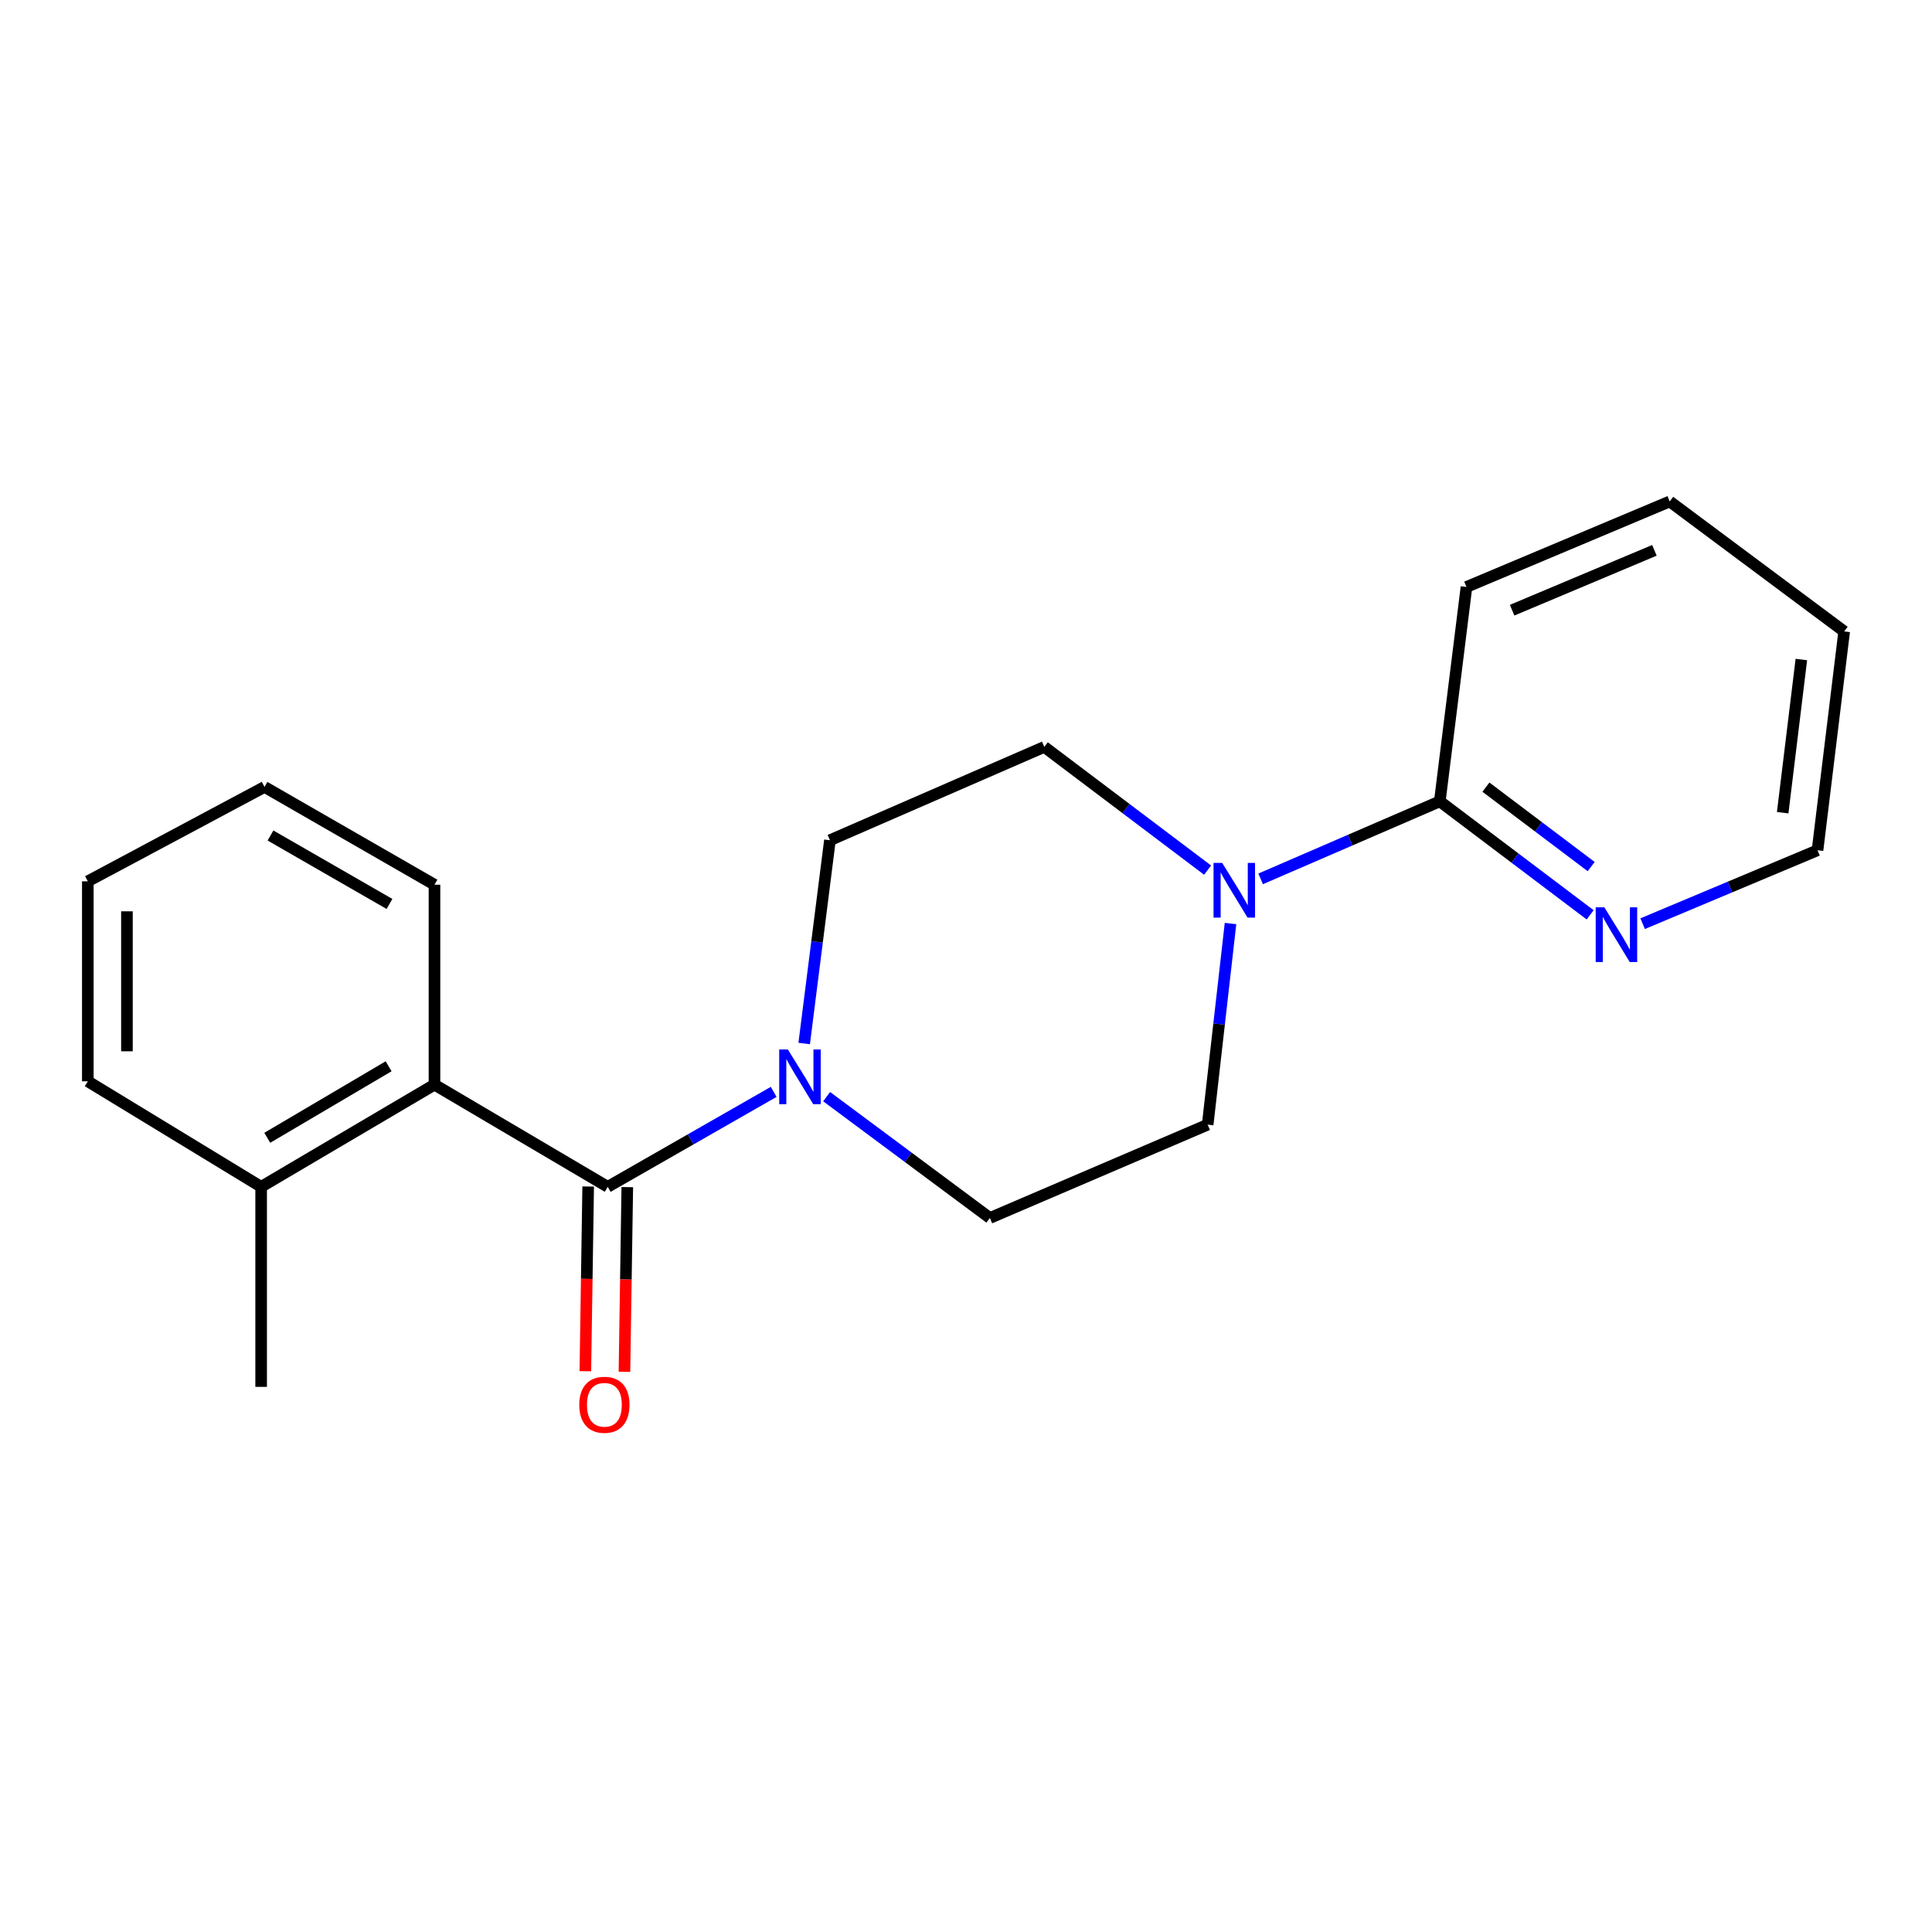 <?xml version='1.0' encoding='iso-8859-1'?>
<svg version='1.1' baseProfile='full'
              xmlns='http://www.w3.org/2000/svg'
                      xmlns:rdkit='http://www.rdkit.org/xml'
                      xmlns:xlink='http://www.w3.org/1999/xlink'
                  xml:space='preserve'
width='1000px' height='1000px' viewBox='0 0 1000 1000'>
<!-- END OF HEADER -->
<rect style='opacity:1.0;fill:#FFFFFF;stroke:none' width='1000' height='1000' x='0' y='0'> </rect>
<path class='bond-0' d='M 314.562,614.295 L 357.507,589.723' style='fill:none;fill-rule:evenodd;stroke:#000000;stroke-width:6px;stroke-linecap:butt;stroke-linejoin:miter;stroke-opacity:1' />
<path class='bond-0' d='M 357.507,589.723 L 400.453,565.15' style='fill:none;fill-rule:evenodd;stroke:#0000FF;stroke-width:6px;stroke-linecap:butt;stroke-linejoin:miter;stroke-opacity:1' />
<path class='bond-2' d='M 314.562,614.295 L 224.886,561.414' style='fill:none;fill-rule:evenodd;stroke:#000000;stroke-width:6px;stroke-linecap:butt;stroke-linejoin:miter;stroke-opacity:1' />
<path class='bond-5' d='M 304.439,614.14 L 303.705,661.939' style='fill:none;fill-rule:evenodd;stroke:#000000;stroke-width:6px;stroke-linecap:butt;stroke-linejoin:miter;stroke-opacity:1' />
<path class='bond-5' d='M 303.705,661.939 L 302.97,709.737' style='fill:none;fill-rule:evenodd;stroke:#FF0000;stroke-width:6px;stroke-linecap:butt;stroke-linejoin:miter;stroke-opacity:1' />
<path class='bond-5' d='M 324.685,614.451 L 323.95,662.25' style='fill:none;fill-rule:evenodd;stroke:#000000;stroke-width:6px;stroke-linecap:butt;stroke-linejoin:miter;stroke-opacity:1' />
<path class='bond-5' d='M 323.95,662.25 L 323.216,710.049' style='fill:none;fill-rule:evenodd;stroke:#FF0000;stroke-width:6px;stroke-linecap:butt;stroke-linejoin:miter;stroke-opacity:1' />
<path class='bond-6' d='M 416.243,540.118 L 422.907,487.508' style='fill:none;fill-rule:evenodd;stroke:#0000FF;stroke-width:6px;stroke-linecap:butt;stroke-linejoin:miter;stroke-opacity:1' />
<path class='bond-6' d='M 422.907,487.508 L 429.571,434.898' style='fill:none;fill-rule:evenodd;stroke:#000000;stroke-width:6px;stroke-linecap:butt;stroke-linejoin:miter;stroke-opacity:1' />
<path class='bond-7' d='M 427.86,567.623 L 470.111,599.024' style='fill:none;fill-rule:evenodd;stroke:#0000FF;stroke-width:6px;stroke-linecap:butt;stroke-linejoin:miter;stroke-opacity:1' />
<path class='bond-7' d='M 470.111,599.024 L 512.363,630.426' style='fill:none;fill-rule:evenodd;stroke:#000000;stroke-width:6px;stroke-linecap:butt;stroke-linejoin:miter;stroke-opacity:1' />
<path class='bond-1' d='M 636.913,478.017 L 631,530.07' style='fill:none;fill-rule:evenodd;stroke:#0000FF;stroke-width:6px;stroke-linecap:butt;stroke-linejoin:miter;stroke-opacity:1' />
<path class='bond-1' d='M 631,530.07 L 625.088,582.123' style='fill:none;fill-rule:evenodd;stroke:#000000;stroke-width:6px;stroke-linecap:butt;stroke-linejoin:miter;stroke-opacity:1' />
<path class='bond-3' d='M 652.505,454.903 L 698.871,434.838' style='fill:none;fill-rule:evenodd;stroke:#0000FF;stroke-width:6px;stroke-linecap:butt;stroke-linejoin:miter;stroke-opacity:1' />
<path class='bond-3' d='M 698.871,434.838 L 745.237,414.774' style='fill:none;fill-rule:evenodd;stroke:#000000;stroke-width:6px;stroke-linecap:butt;stroke-linejoin:miter;stroke-opacity:1' />
<path class='bond-20' d='M 625.048,450.375 L 582.789,418.485' style='fill:none;fill-rule:evenodd;stroke:#0000FF;stroke-width:6px;stroke-linecap:butt;stroke-linejoin:miter;stroke-opacity:1' />
<path class='bond-20' d='M 582.789,418.485 L 540.53,386.595' style='fill:none;fill-rule:evenodd;stroke:#000000;stroke-width:6px;stroke-linecap:butt;stroke-linejoin:miter;stroke-opacity:1' />
<path class='bond-10' d='M 224.886,561.414 L 135.165,614.295' style='fill:none;fill-rule:evenodd;stroke:#000000;stroke-width:6px;stroke-linecap:butt;stroke-linejoin:miter;stroke-opacity:1' />
<path class='bond-10' d='M 201.146,551.903 L 138.342,588.92' style='fill:none;fill-rule:evenodd;stroke:#000000;stroke-width:6px;stroke-linecap:butt;stroke-linejoin:miter;stroke-opacity:1' />
<path class='bond-11' d='M 224.886,561.414 L 224.886,457.924' style='fill:none;fill-rule:evenodd;stroke:#000000;stroke-width:6px;stroke-linecap:butt;stroke-linejoin:miter;stroke-opacity:1' />
<path class='bond-4' d='M 745.237,414.774 L 784.151,444.146' style='fill:none;fill-rule:evenodd;stroke:#000000;stroke-width:6px;stroke-linecap:butt;stroke-linejoin:miter;stroke-opacity:1' />
<path class='bond-4' d='M 784.151,444.146 L 823.064,473.517' style='fill:none;fill-rule:evenodd;stroke:#0000FF;stroke-width:6px;stroke-linecap:butt;stroke-linejoin:miter;stroke-opacity:1' />
<path class='bond-4' d='M 769.11,407.424 L 796.349,427.984' style='fill:none;fill-rule:evenodd;stroke:#000000;stroke-width:6px;stroke-linecap:butt;stroke-linejoin:miter;stroke-opacity:1' />
<path class='bond-4' d='M 796.349,427.984 L 823.589,448.545' style='fill:none;fill-rule:evenodd;stroke:#0000FF;stroke-width:6px;stroke-linecap:butt;stroke-linejoin:miter;stroke-opacity:1' />
<path class='bond-12' d='M 745.237,414.774 L 759.04,303.814' style='fill:none;fill-rule:evenodd;stroke:#000000;stroke-width:6px;stroke-linecap:butt;stroke-linejoin:miter;stroke-opacity:1' />
<path class='bond-13' d='M 850.23,478.092 L 895.487,459.094' style='fill:none;fill-rule:evenodd;stroke:#0000FF;stroke-width:6px;stroke-linecap:butt;stroke-linejoin:miter;stroke-opacity:1' />
<path class='bond-13' d='M 895.487,459.094 L 940.743,440.095' style='fill:none;fill-rule:evenodd;stroke:#000000;stroke-width:6px;stroke-linecap:butt;stroke-linejoin:miter;stroke-opacity:1' />
<path class='bond-8' d='M 429.571,434.898 L 540.53,386.595' style='fill:none;fill-rule:evenodd;stroke:#000000;stroke-width:6px;stroke-linecap:butt;stroke-linejoin:miter;stroke-opacity:1' />
<path class='bond-9' d='M 512.363,630.426 L 625.088,582.123' style='fill:none;fill-rule:evenodd;stroke:#000000;stroke-width:6px;stroke-linecap:butt;stroke-linejoin:miter;stroke-opacity:1' />
<path class='bond-14' d='M 135.165,614.295 L 135.165,717.841' style='fill:none;fill-rule:evenodd;stroke:#000000;stroke-width:6px;stroke-linecap:butt;stroke-linejoin:miter;stroke-opacity:1' />
<path class='bond-15' d='M 135.165,614.295 L 45.455,559.682' style='fill:none;fill-rule:evenodd;stroke:#000000;stroke-width:6px;stroke-linecap:butt;stroke-linejoin:miter;stroke-opacity:1' />
<path class='bond-16' d='M 224.886,457.924 L 136.908,407.316' style='fill:none;fill-rule:evenodd;stroke:#000000;stroke-width:6px;stroke-linecap:butt;stroke-linejoin:miter;stroke-opacity:1' />
<path class='bond-16' d='M 201.593,467.884 L 140.008,432.458' style='fill:none;fill-rule:evenodd;stroke:#000000;stroke-width:6px;stroke-linecap:butt;stroke-linejoin:miter;stroke-opacity:1' />
<path class='bond-17' d='M 759.04,303.814 L 864.251,259.55' style='fill:none;fill-rule:evenodd;stroke:#000000;stroke-width:6px;stroke-linecap:butt;stroke-linejoin:miter;stroke-opacity:1' />
<path class='bond-17' d='M 782.673,315.838 L 856.321,284.853' style='fill:none;fill-rule:evenodd;stroke:#000000;stroke-width:6px;stroke-linecap:butt;stroke-linejoin:miter;stroke-opacity:1' />
<path class='bond-22' d='M 940.743,440.095 L 954.545,326.83' style='fill:none;fill-rule:evenodd;stroke:#000000;stroke-width:6px;stroke-linecap:butt;stroke-linejoin:miter;stroke-opacity:1' />
<path class='bond-22' d='M 922.714,420.656 L 932.376,341.37' style='fill:none;fill-rule:evenodd;stroke:#000000;stroke-width:6px;stroke-linecap:butt;stroke-linejoin:miter;stroke-opacity:1' />
<path class='bond-21' d='M 45.455,559.682 L 45.455,456.17' style='fill:none;fill-rule:evenodd;stroke:#000000;stroke-width:6px;stroke-linecap:butt;stroke-linejoin:miter;stroke-opacity:1' />
<path class='bond-21' d='M 65.703,544.155 L 65.703,471.696' style='fill:none;fill-rule:evenodd;stroke:#000000;stroke-width:6px;stroke-linecap:butt;stroke-linejoin:miter;stroke-opacity:1' />
<path class='bond-19' d='M 136.908,407.316 L 45.455,456.17' style='fill:none;fill-rule:evenodd;stroke:#000000;stroke-width:6px;stroke-linecap:butt;stroke-linejoin:miter;stroke-opacity:1' />
<path class='bond-18' d='M 864.251,259.55 L 954.545,326.83' style='fill:none;fill-rule:evenodd;stroke:#000000;stroke-width:6px;stroke-linecap:butt;stroke-linejoin:miter;stroke-opacity:1' />
<path  class='atom-1' d='M 407.798 543.205
L 417.078 558.205
Q 417.998 559.685, 419.478 562.365
Q 420.958 565.045, 421.038 565.205
L 421.038 543.205
L 424.798 543.205
L 424.798 571.525
L 420.918 571.525
L 410.958 555.125
Q 409.798 553.205, 408.558 551.005
Q 407.358 548.805, 406.998 548.125
L 406.998 571.525
L 403.318 571.525
L 403.318 543.205
L 407.798 543.205
' fill='#0000FF'/>
<path  class='atom-2' d='M 632.608 446.644
L 641.888 461.644
Q 642.808 463.124, 644.288 465.804
Q 645.768 468.484, 645.848 468.644
L 645.848 446.644
L 649.608 446.644
L 649.608 474.964
L 645.728 474.964
L 635.768 458.564
Q 634.608 456.644, 633.368 454.444
Q 632.168 452.244, 631.808 451.564
L 631.808 474.964
L 628.128 474.964
L 628.128 446.644
L 632.608 446.644
' fill='#0000FF'/>
<path  class='atom-5' d='M 830.408 469.626
L 839.688 484.626
Q 840.608 486.106, 842.088 488.786
Q 843.568 491.466, 843.648 491.626
L 843.648 469.626
L 847.408 469.626
L 847.408 497.946
L 843.528 497.946
L 833.568 481.546
Q 832.408 479.626, 831.168 477.426
Q 829.968 475.226, 829.608 474.546
L 829.608 497.946
L 825.928 497.946
L 825.928 469.626
L 830.408 469.626
' fill='#0000FF'/>
<path  class='atom-6' d='M 299.83 727.112
Q 299.83 720.312, 303.19 716.512
Q 306.55 712.712, 312.83 712.712
Q 319.11 712.712, 322.47 716.512
Q 325.83 720.312, 325.83 727.112
Q 325.83 733.992, 322.43 737.912
Q 319.03 741.792, 312.83 741.792
Q 306.59 741.792, 303.19 737.912
Q 299.83 734.032, 299.83 727.112
M 312.83 738.592
Q 317.15 738.592, 319.47 735.712
Q 321.83 732.792, 321.83 727.112
Q 321.83 721.552, 319.47 718.752
Q 317.15 715.912, 312.83 715.912
Q 308.51 715.912, 306.15 718.712
Q 303.83 721.512, 303.83 727.112
Q 303.83 732.832, 306.15 735.712
Q 308.51 738.592, 312.83 738.592
' fill='#FF0000'/>
</svg>

